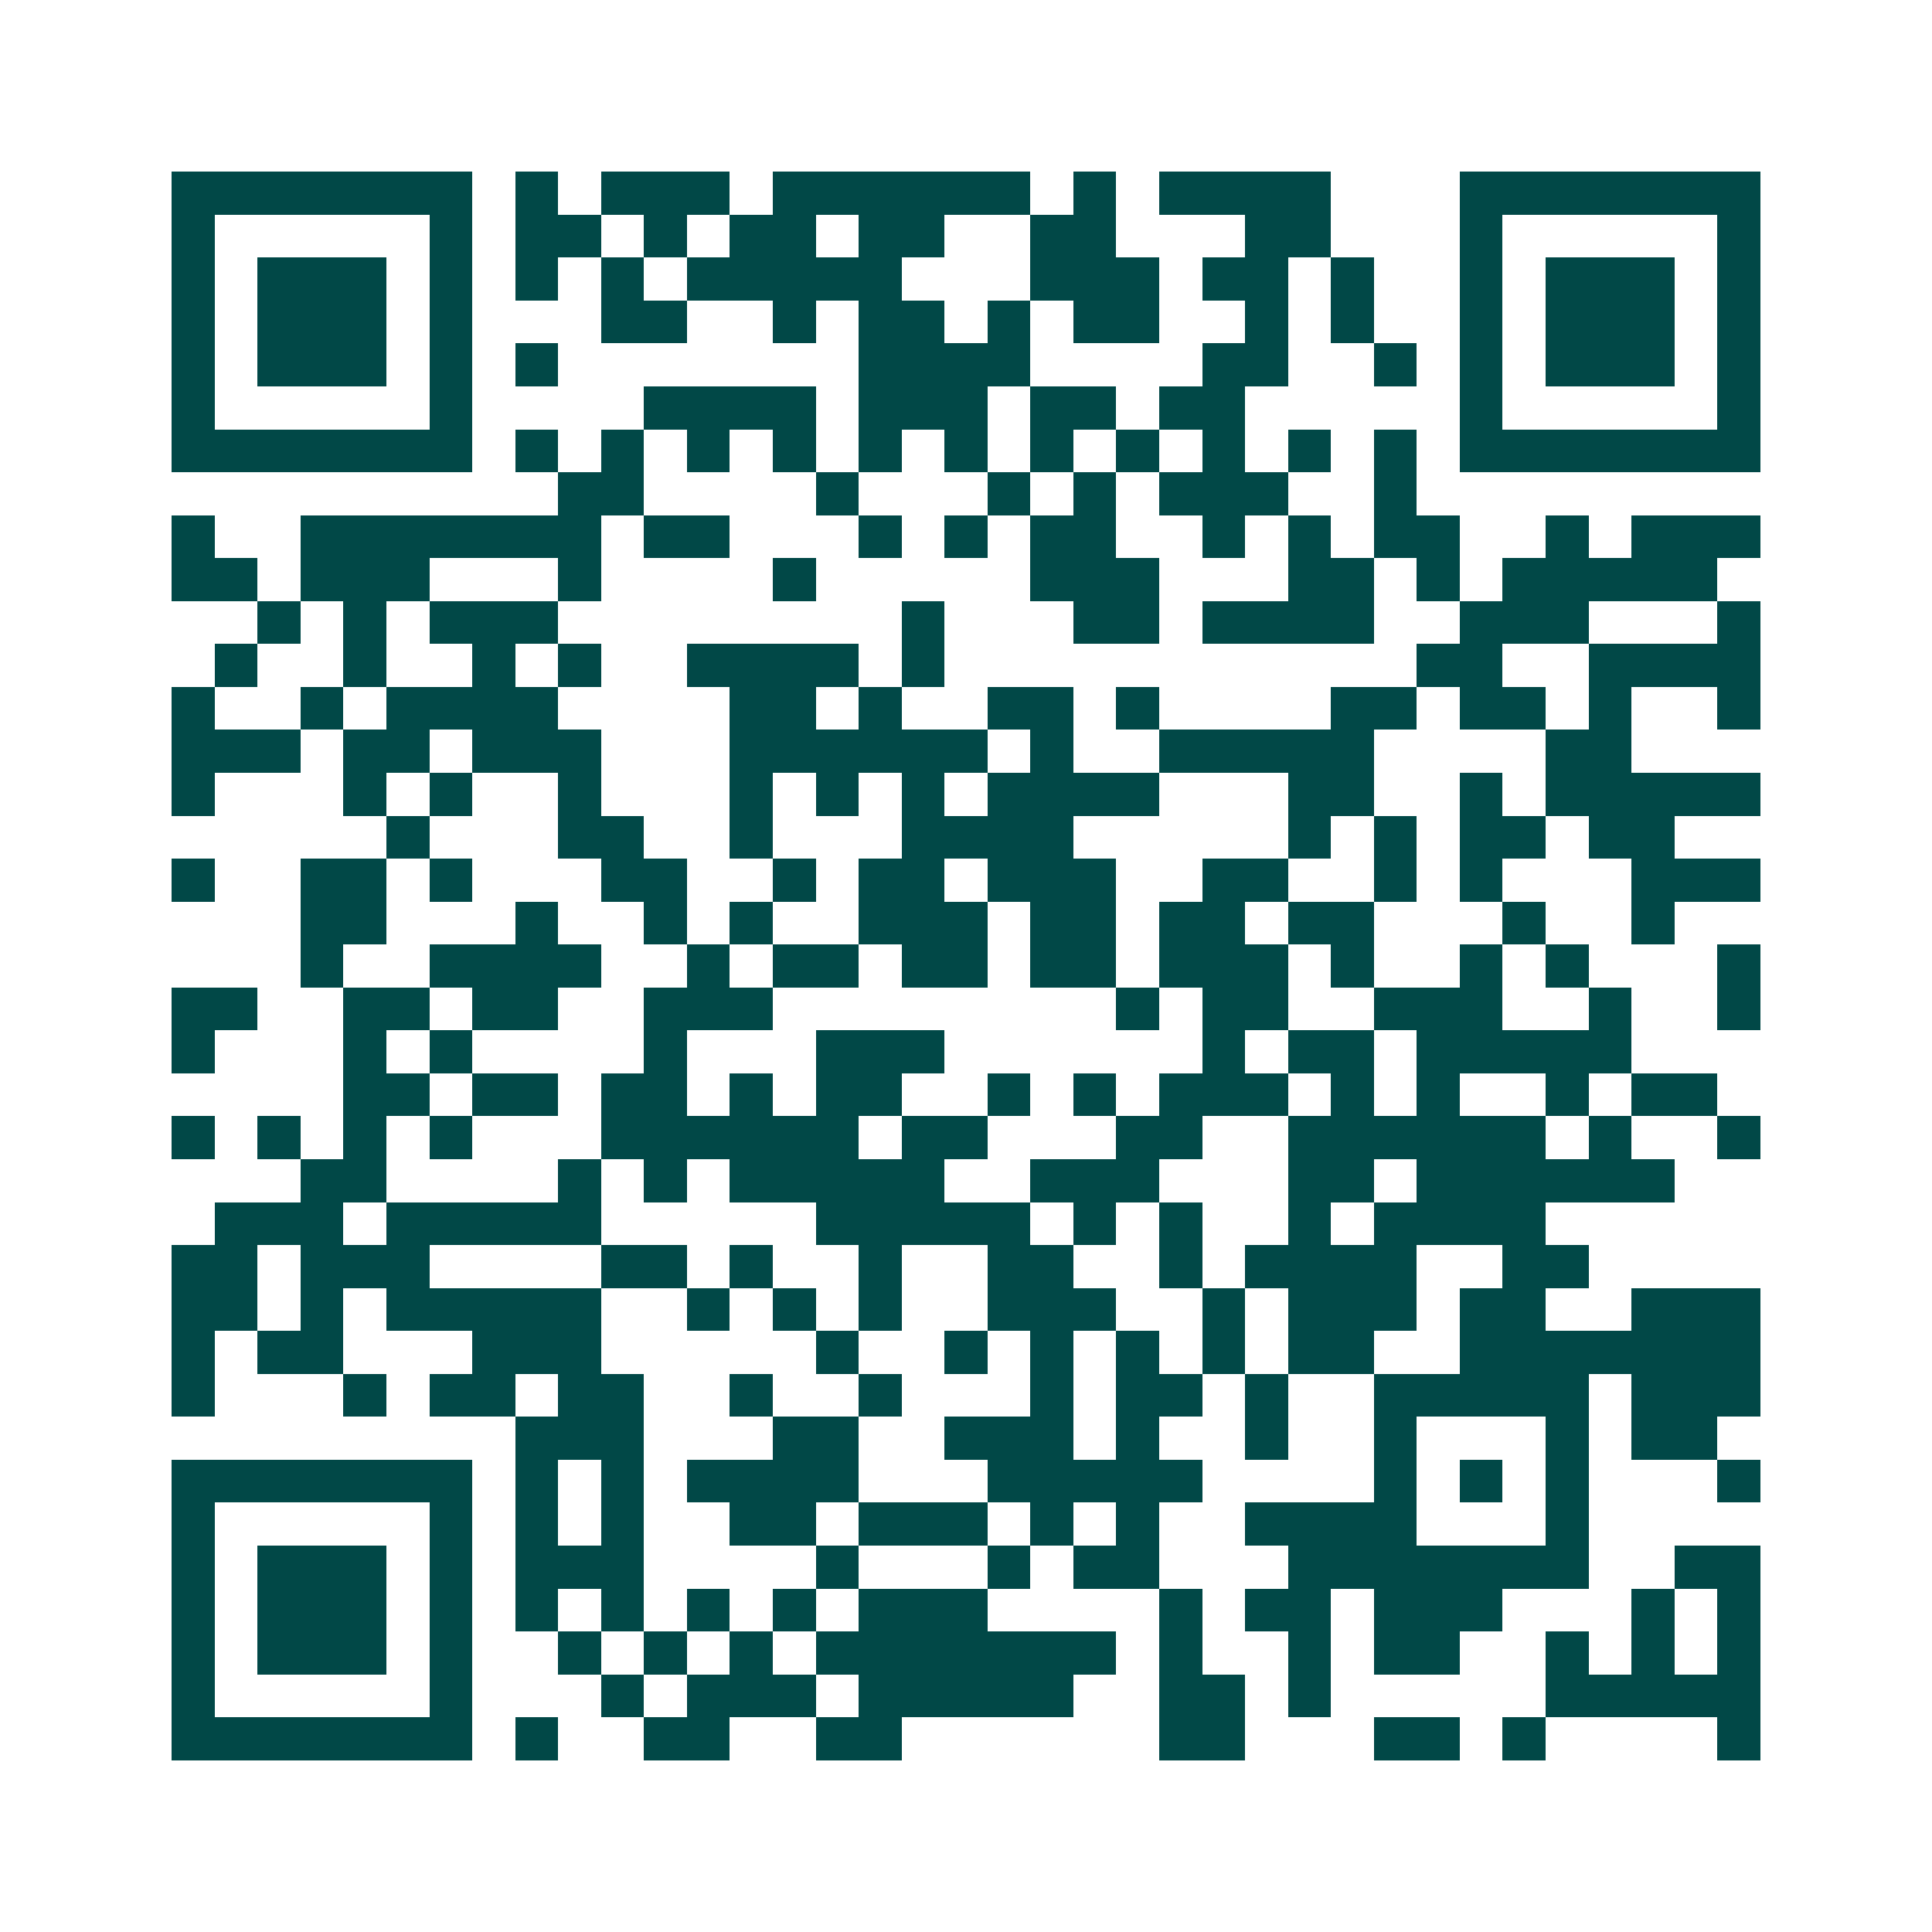 <svg xmlns="http://www.w3.org/2000/svg" width="200" height="200" viewBox="0 0 45 45" shape-rendering="crispEdges"><path fill="#ffffff" d="M0 0h45v45H0z"/><path stroke="#014847" d="M4 4.5h7m1 0h1m1 0h3m1 0h6m1 0h1m1 0h4m3 0h7M4 5.5h1m5 0h1m1 0h2m1 0h1m1 0h2m1 0h2m2 0h2m3 0h2m3 0h1m5 0h1M4 6.5h1m1 0h3m1 0h1m1 0h1m1 0h1m1 0h5m3 0h3m1 0h2m1 0h1m2 0h1m1 0h3m1 0h1M4 7.5h1m1 0h3m1 0h1m3 0h2m2 0h1m1 0h2m1 0h1m1 0h2m2 0h1m1 0h1m2 0h1m1 0h3m1 0h1M4 8.5h1m1 0h3m1 0h1m1 0h1m7 0h4m4 0h2m2 0h1m1 0h1m1 0h3m1 0h1M4 9.5h1m5 0h1m4 0h4m1 0h3m1 0h2m1 0h2m5 0h1m5 0h1M4 10.5h7m1 0h1m1 0h1m1 0h1m1 0h1m1 0h1m1 0h1m1 0h1m1 0h1m1 0h1m1 0h1m1 0h1m1 0h7M13 11.5h2m4 0h1m3 0h1m1 0h1m1 0h3m2 0h1M4 12.5h1m2 0h7m1 0h2m3 0h1m1 0h1m1 0h2m2 0h1m1 0h1m1 0h2m2 0h1m1 0h3M4 13.5h2m1 0h3m3 0h1m4 0h1m5 0h3m3 0h2m1 0h1m1 0h5M6 14.5h1m1 0h1m1 0h3m8 0h1m3 0h2m1 0h4m2 0h3m3 0h1M5 15.5h1m2 0h1m2 0h1m1 0h1m2 0h4m1 0h1m11 0h2m2 0h4M4 16.5h1m2 0h1m1 0h4m4 0h2m1 0h1m2 0h2m1 0h1m4 0h2m1 0h2m1 0h1m2 0h1M4 17.5h3m1 0h2m1 0h3m3 0h6m1 0h1m2 0h5m4 0h2M4 18.5h1m3 0h1m1 0h1m2 0h1m3 0h1m1 0h1m1 0h1m1 0h4m3 0h2m2 0h1m1 0h5M9 19.5h1m3 0h2m2 0h1m3 0h4m5 0h1m1 0h1m1 0h2m1 0h2M4 20.5h1m2 0h2m1 0h1m3 0h2m2 0h1m1 0h2m1 0h3m2 0h2m2 0h1m1 0h1m3 0h3M7 21.5h2m3 0h1m2 0h1m1 0h1m2 0h3m1 0h2m1 0h2m1 0h2m3 0h1m2 0h1M7 22.5h1m2 0h4m2 0h1m1 0h2m1 0h2m1 0h2m1 0h3m1 0h1m2 0h1m1 0h1m3 0h1M4 23.5h2m2 0h2m1 0h2m2 0h3m8 0h1m1 0h2m2 0h3m2 0h1m2 0h1M4 24.5h1m3 0h1m1 0h1m4 0h1m3 0h3m6 0h1m1 0h2m1 0h5M8 25.5h2m1 0h2m1 0h2m1 0h1m1 0h2m2 0h1m1 0h1m1 0h3m1 0h1m1 0h1m2 0h1m1 0h2M4 26.5h1m1 0h1m1 0h1m1 0h1m3 0h6m1 0h2m3 0h2m2 0h6m1 0h1m2 0h1M7 27.5h2m4 0h1m1 0h1m1 0h5m2 0h3m3 0h2m1 0h6M5 28.5h3m1 0h5m5 0h5m1 0h1m1 0h1m2 0h1m1 0h4M4 29.5h2m1 0h3m4 0h2m1 0h1m2 0h1m2 0h2m2 0h1m1 0h4m2 0h2M4 30.5h2m1 0h1m1 0h5m2 0h1m1 0h1m1 0h1m2 0h3m2 0h1m1 0h3m1 0h2m2 0h3M4 31.5h1m1 0h2m3 0h3m5 0h1m2 0h1m1 0h1m1 0h1m1 0h1m1 0h2m2 0h7M4 32.5h1m3 0h1m1 0h2m1 0h2m2 0h1m2 0h1m3 0h1m1 0h2m1 0h1m2 0h5m1 0h3M12 33.5h3m3 0h2m2 0h3m1 0h1m2 0h1m2 0h1m3 0h1m1 0h2M4 34.5h7m1 0h1m1 0h1m1 0h4m3 0h5m4 0h1m1 0h1m1 0h1m3 0h1M4 35.5h1m5 0h1m1 0h1m1 0h1m2 0h2m1 0h3m1 0h1m1 0h1m2 0h4m3 0h1M4 36.5h1m1 0h3m1 0h1m1 0h3m4 0h1m3 0h1m1 0h2m3 0h7m2 0h2M4 37.5h1m1 0h3m1 0h1m1 0h1m1 0h1m1 0h1m1 0h1m1 0h3m4 0h1m1 0h2m1 0h3m3 0h1m1 0h1M4 38.5h1m1 0h3m1 0h1m2 0h1m1 0h1m1 0h1m1 0h7m1 0h1m2 0h1m1 0h2m2 0h1m1 0h1m1 0h1M4 39.5h1m5 0h1m3 0h1m1 0h3m1 0h5m2 0h2m1 0h1m5 0h5M4 40.5h7m1 0h1m2 0h2m2 0h2m6 0h2m3 0h2m1 0h1m4 0h1"/></svg>

